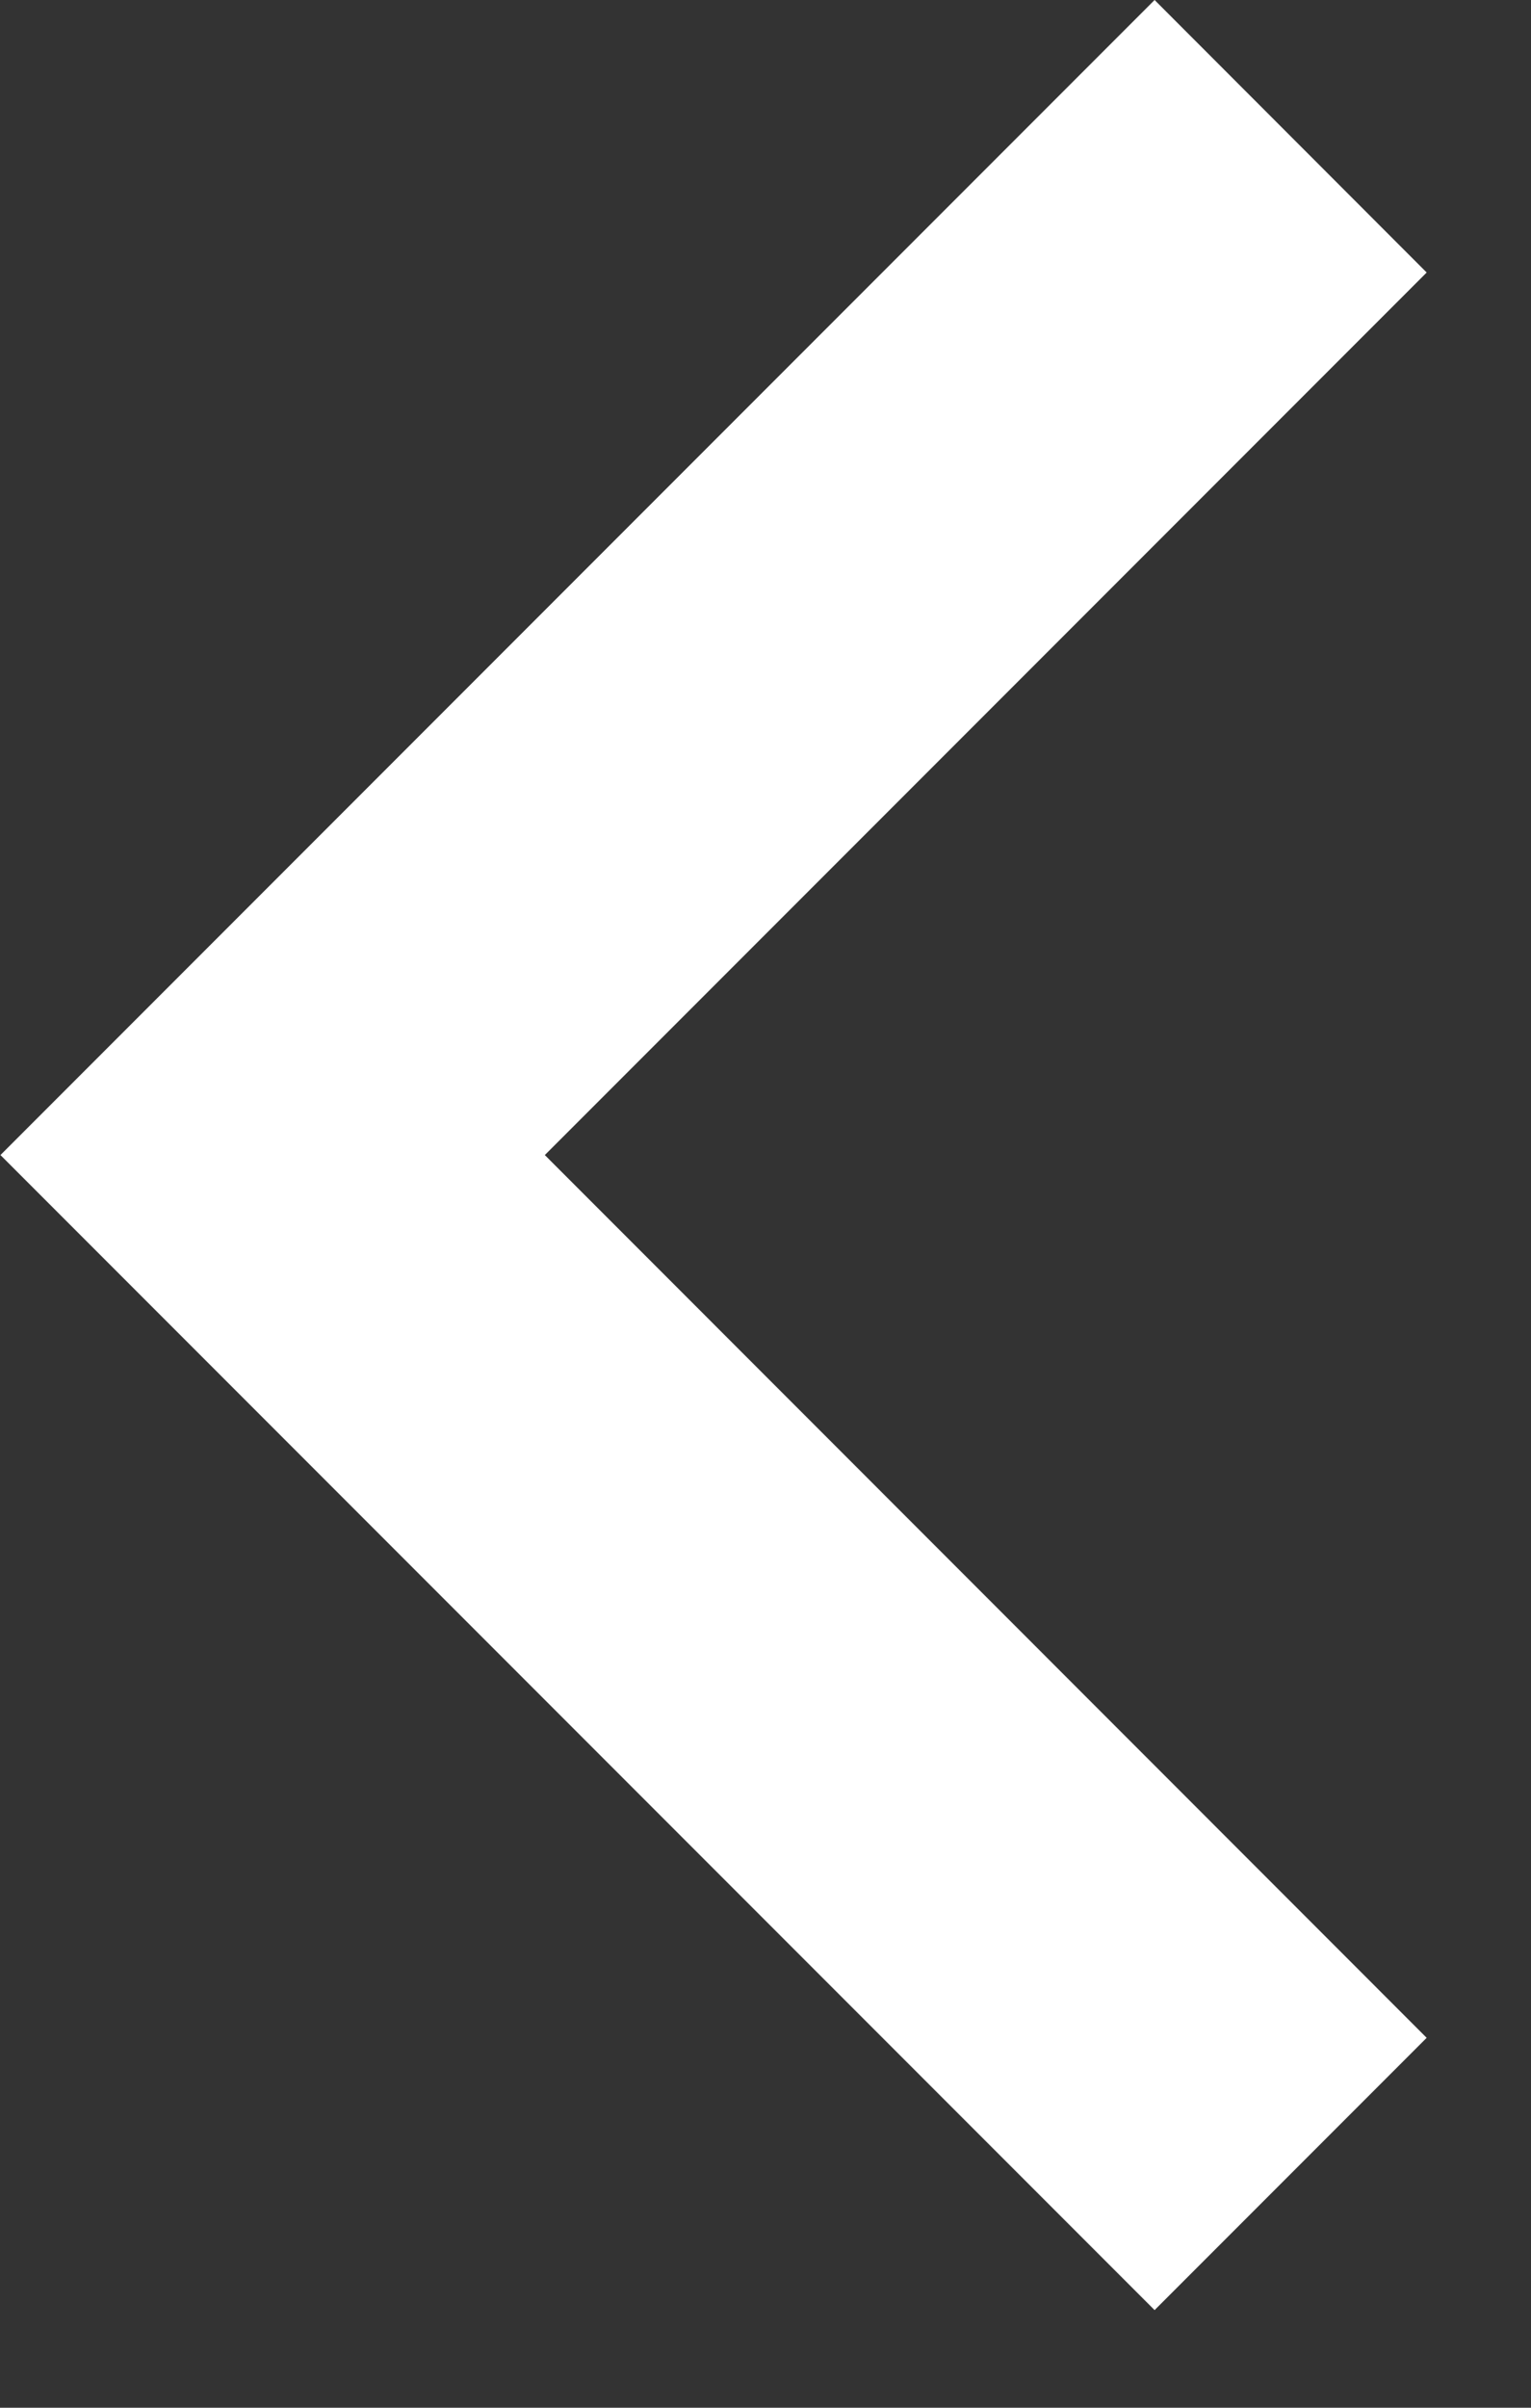 <svg width="7" height="11" viewBox="0 0 7 11" fill="none" xmlns="http://www.w3.org/2000/svg">
<rect x="0" y="0" width="7" height="11" fill="#333333" stroke="none"/>
<path d="M6.523 1.245L2.491 5.277L6.523 9.31L5.279 10.554L0.002 5.277L5.279 0L6.523 1.245Z" fill="white"/>
</svg>
